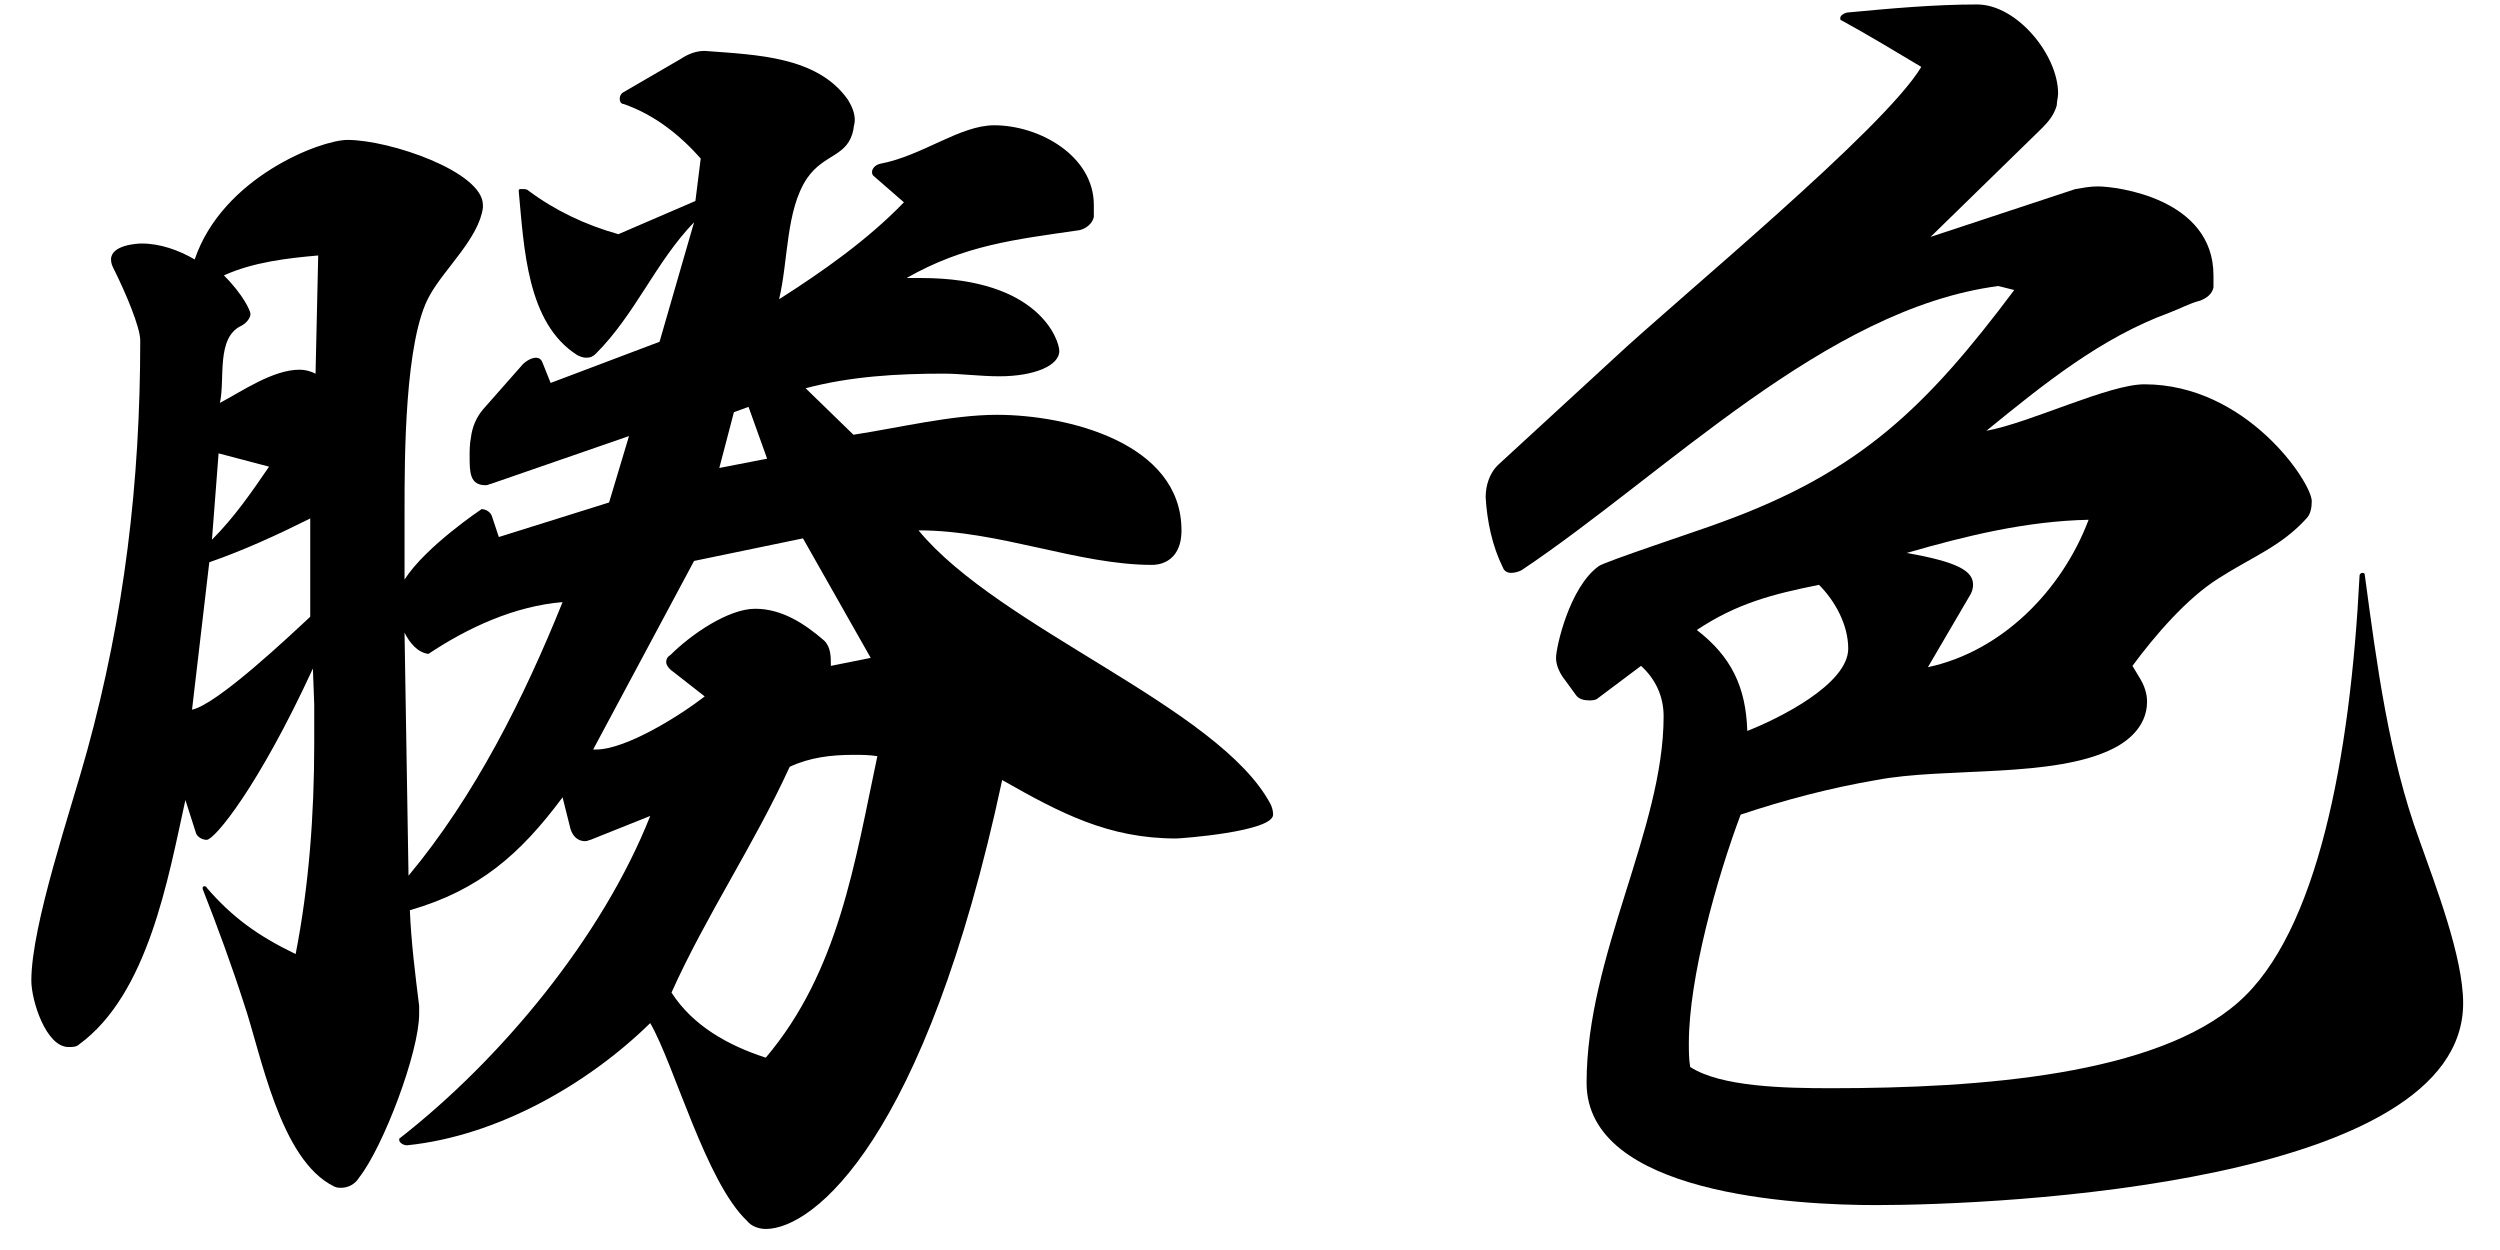 <svg enable-background="new 0 0 256 128" viewBox="0 0 256 128" xmlns="http://www.w3.org/2000/svg"><path d="m40.88 116.601c10.472-8.16 20.809-20.673 25.705-33.049l-6.12 2.448c-.136 0-.272.136-.544.136-.68 0-1.224-.408-1.496-1.224l-.816-3.265c-4.352 5.849-8.568 9.521-15.64 11.561.136 3.264.544 6.528.952 9.792v.816c0 3.943-3.672 13.6-6.12 16.728-.408.681-1.088 1.088-1.904 1.088-.136 0-.408 0-.68-.136-5.576-2.72-7.48-13.6-9.248-18.768-1.224-3.809-2.72-7.889-4.216-11.696v-.137c0-.136.136-.136.136-.136.136 0 .272 0 .272.136 2.584 2.992 5.168 4.896 9.112 6.801 1.36-6.937 1.904-14.28 1.904-21.488v-4.08l-.136-3.672c-5.576 12.104-10.064 17.544-10.88 17.544-.408 0-.952-.272-1.088-.68l-1.088-3.4c-1.768 8.024-3.808 19.856-10.88 25.024-.272.271-.68.271-1.088.271-2.312 0-3.808-4.76-3.808-6.8 0-5.712 4.08-17.544 5.712-23.528 3.808-13.872 5.44-27.472 5.44-42.024 0-1.36-1.496-4.896-2.72-7.344-.136-.272-.272-.544-.272-.952 0-1.496 2.72-1.632 3.128-1.632 1.904 0 3.808.68 5.44 1.632 2.856-8.433 12.92-12.24 15.641-12.24 4.352 0 13.872 3.264 13.872 6.664v.271c-.408 3.129-3.944 6.257-5.44 8.977-2.584 4.488-2.584 16.729-2.584 22.032v7.072c2.176-3.4 7.888-7.208 7.888-7.208.408 0 .952.271 1.088.815l.68 2.04 11.288-3.536 2.04-6.8-14.144 4.896c-.136 0-.272.136-.544.136-1.632 0-1.632-1.36-1.632-2.992 0-.544 0-1.224.136-1.904.136-1.088.544-2.04 1.224-2.855l4.08-4.624c.408-.408.952-.681 1.36-.681.272 0 .544.137.68.545l.816 2.039 11.152-4.216 3.536-12.24c-3.944 4.08-5.984 9.385-10.064 13.465-.272.271-.544.407-.952.407-.408 0-.68-.136-.952-.271-5.168-3.264-5.44-11.017-5.984-16.729v-.136c0-.136.136-.136.272-.136.272 0 .544 0 .68.136 2.72 2.04 5.848 3.536 9.248 4.488l7.888-3.4.544-4.352c-2.176-2.448-4.76-4.488-7.888-5.577-.272 0-.408-.272-.408-.544s.136-.544.408-.68l5.848-3.4c.816-.544 1.632-.816 2.448-.816 5.305.408 11.561.544 14.688 5.032.408.68.68 1.36.68 2.04 0 .408-.136.68-.136.952-.544 2.855-2.992 2.448-4.76 5.032-2.177 3.264-1.904 8.432-2.856 12.376 4.488-2.856 9.112-6.12 12.784-9.929l-3.128-2.72c-.136-.136-.136-.271-.136-.408 0-.271.271-.68.815-.815 4.353-.816 8.16-3.944 11.696-3.944 4.624 0 10.2 3.128 10.2 8.16v1.224c-.136.681-.816 1.225-1.496 1.36-6.528.952-11.696 1.496-17.68 4.896h1.496c12.104 0 14.144 6.392 14.144 7.479 0 1.496-2.584 2.584-6.12 2.584-2.04 0-3.943-.271-5.712-.271-4.76 0-9.521.271-14.145 1.496l4.896 4.76c4.488-.68 10.064-2.04 14.688-2.04 7.208 0 18.904 2.855 18.904 11.832 0 3.536-2.721 3.536-2.992 3.536-7.616 0-15.641-3.536-23.937-3.536 8.296 10.064 30.736 18.087 36.041 28.016.137.271.272.68.272 1.088 0 1.768-9.521 2.448-9.928 2.448-6.937 0-11.833-2.584-17.816-5.984-7.889 36.856-19.312 45.969-24.209 45.969-.68 0-1.495-.272-1.903-.816-4.216-3.944-7.48-16.048-9.928-20.264-6.392 6.256-15.64 11.56-24.888 12.512-.408 0-.816-.272-.816-.544v-.136zm-9.112-63.512c-3.264 1.632-6.8 3.264-10.336 4.487l-1.768 15.096c2.584-.544 10.064-7.616 12.104-9.52zm-9.384-6.664-.68 8.84c2.312-2.312 4.08-4.896 5.848-7.48zm10.2-20.265c-3.128.272-6.664.68-9.656 2.04 2.04 2.04 2.72 3.672 2.72 3.944 0 .407-.408.952-.952 1.224-2.584 1.224-1.632 5.44-2.176 7.888 2.312-1.224 5.44-3.399 8.16-3.399.544 0 1.088.136 1.632.408zm9.248 63.512c6.8-8.16 11.832-18.225 15.776-28.016-4.896.408-9.656 2.583-13.736 5.304-1.088-.137-1.904-1.088-2.448-2.177zm40.393-34.543-11.152 2.312-10.336 19.312h.272c3.128 0 8.704-3.536 11.152-5.44l-3.128-2.448c-.408-.271-.816-.68-.816-1.088 0-.271.136-.544.408-.68 2.176-2.176 5.984-4.759 8.704-4.759 2.721 0 5.032 1.496 7.072 3.263.68.68.68 1.632.68 2.584l4.08-.816zm7.616 22.303c-.816-.136-1.632-.136-2.448-.136-2.312 0-4.488.271-6.528 1.224-3.672 8.024-8.567 15.232-12.104 23.12 2.176 3.4 5.848 5.44 9.656 6.664 7.48-8.84 9.112-19.992 11.425-30.872zm-13.192-35.768-1.496.544-1.496 5.713 4.896-.952z"/><path d="m219.178 69.544c.408.68.681 1.496.681 2.312 0 2.721-2.312 4.216-3.4 4.761-6.12 3.128-17.272 1.903-24.345 3.264-4.76.816-9.384 2.04-13.872 3.536-2.447 6.528-5.304 16.729-5.304 23.393 0 .815 0 1.632.136 2.447 3.128 2.04 9.656 2.177 14.416 2.177 15.368 0 33.32-1.36 41.753-8.841 8.024-7.072 11.424-24.888 12.376-43.656 0-.136.136-.272.272-.272.136 0 .271 0 .271.272 1.225 9.112 2.448 18.496 5.576 27.064 1.632 4.624 4.488 11.968 4.488 16.729 0 18.496-47.329 20.672-60.113 20.672-8.16 0-29.647-1.088-29.647-12.513 0-13.056 7.888-25.976 7.888-37.536 0-2.04-.816-3.808-2.312-5.168l-4.352 3.264c-.272.272-.68.272-.952.272-.544 0-1.088-.136-1.36-.544l-1.088-1.496c-.544-.68-.952-1.496-.952-2.312 0-1.088 1.36-7.208 4.353-9.383.408-.408 10.744-3.808 12.512-4.488 14.28-5.168 21.081-11.832 30.057-23.8l-1.632-.408c-17.681 2.312-34.001 19.177-48.825 29.104-.271.136-.68.271-1.088.271-.271 0-.68-.136-.815-.544-1.088-2.176-1.632-4.76-1.769-7.208 0-1.224.408-2.447 1.225-3.264l11.832-10.88c6.528-6.12 27.744-23.528 31.552-29.92-2.72-1.632-5.439-3.264-8.16-4.76-.136 0-.136-.136-.136-.272 0-.272.544-.544.816-.544 4.352-.408 8.84-.816 13.192-.816 4.08 0 8.296 5.168 8.296 9.112 0 .408-.136.816-.136 1.224-.272.952-.816 1.632-1.496 2.312l-11.425 11.152 14.824-4.896c.816-.137 1.496-.272 2.312-.272 1.903 0 11.832 1.225 11.832 9.112v1.224c-.136.681-.68 1.089-1.36 1.36-1.088.272-2.04.816-3.128 1.224-7.072 2.584-12.92 7.345-18.769 12.104 4.488-.816 12.513-4.76 16.185-4.76 10.473 0 17.137 10.063 17.137 11.968 0 .68-.137 1.36-.545 1.769-2.584 2.855-5.575 3.943-8.976 6.12-3.264 2.04-6.528 5.847-8.84 8.975zm-45.424-5.032c3.535 2.72 5.031 5.848 5.168 10.336 3.128-1.224 10.336-4.76 10.336-8.432 0-2.448-1.36-4.896-2.992-6.528-4.76.952-8.432 1.904-12.512 4.624zm23.664 3.808c7.616-1.632 13.736-7.887 16.456-15.095-6.393.136-12.513 1.632-18.632 3.399 5.439.952 6.8 1.904 6.8 3.265 0 .408-.136.815-.408 1.224z"/></svg>